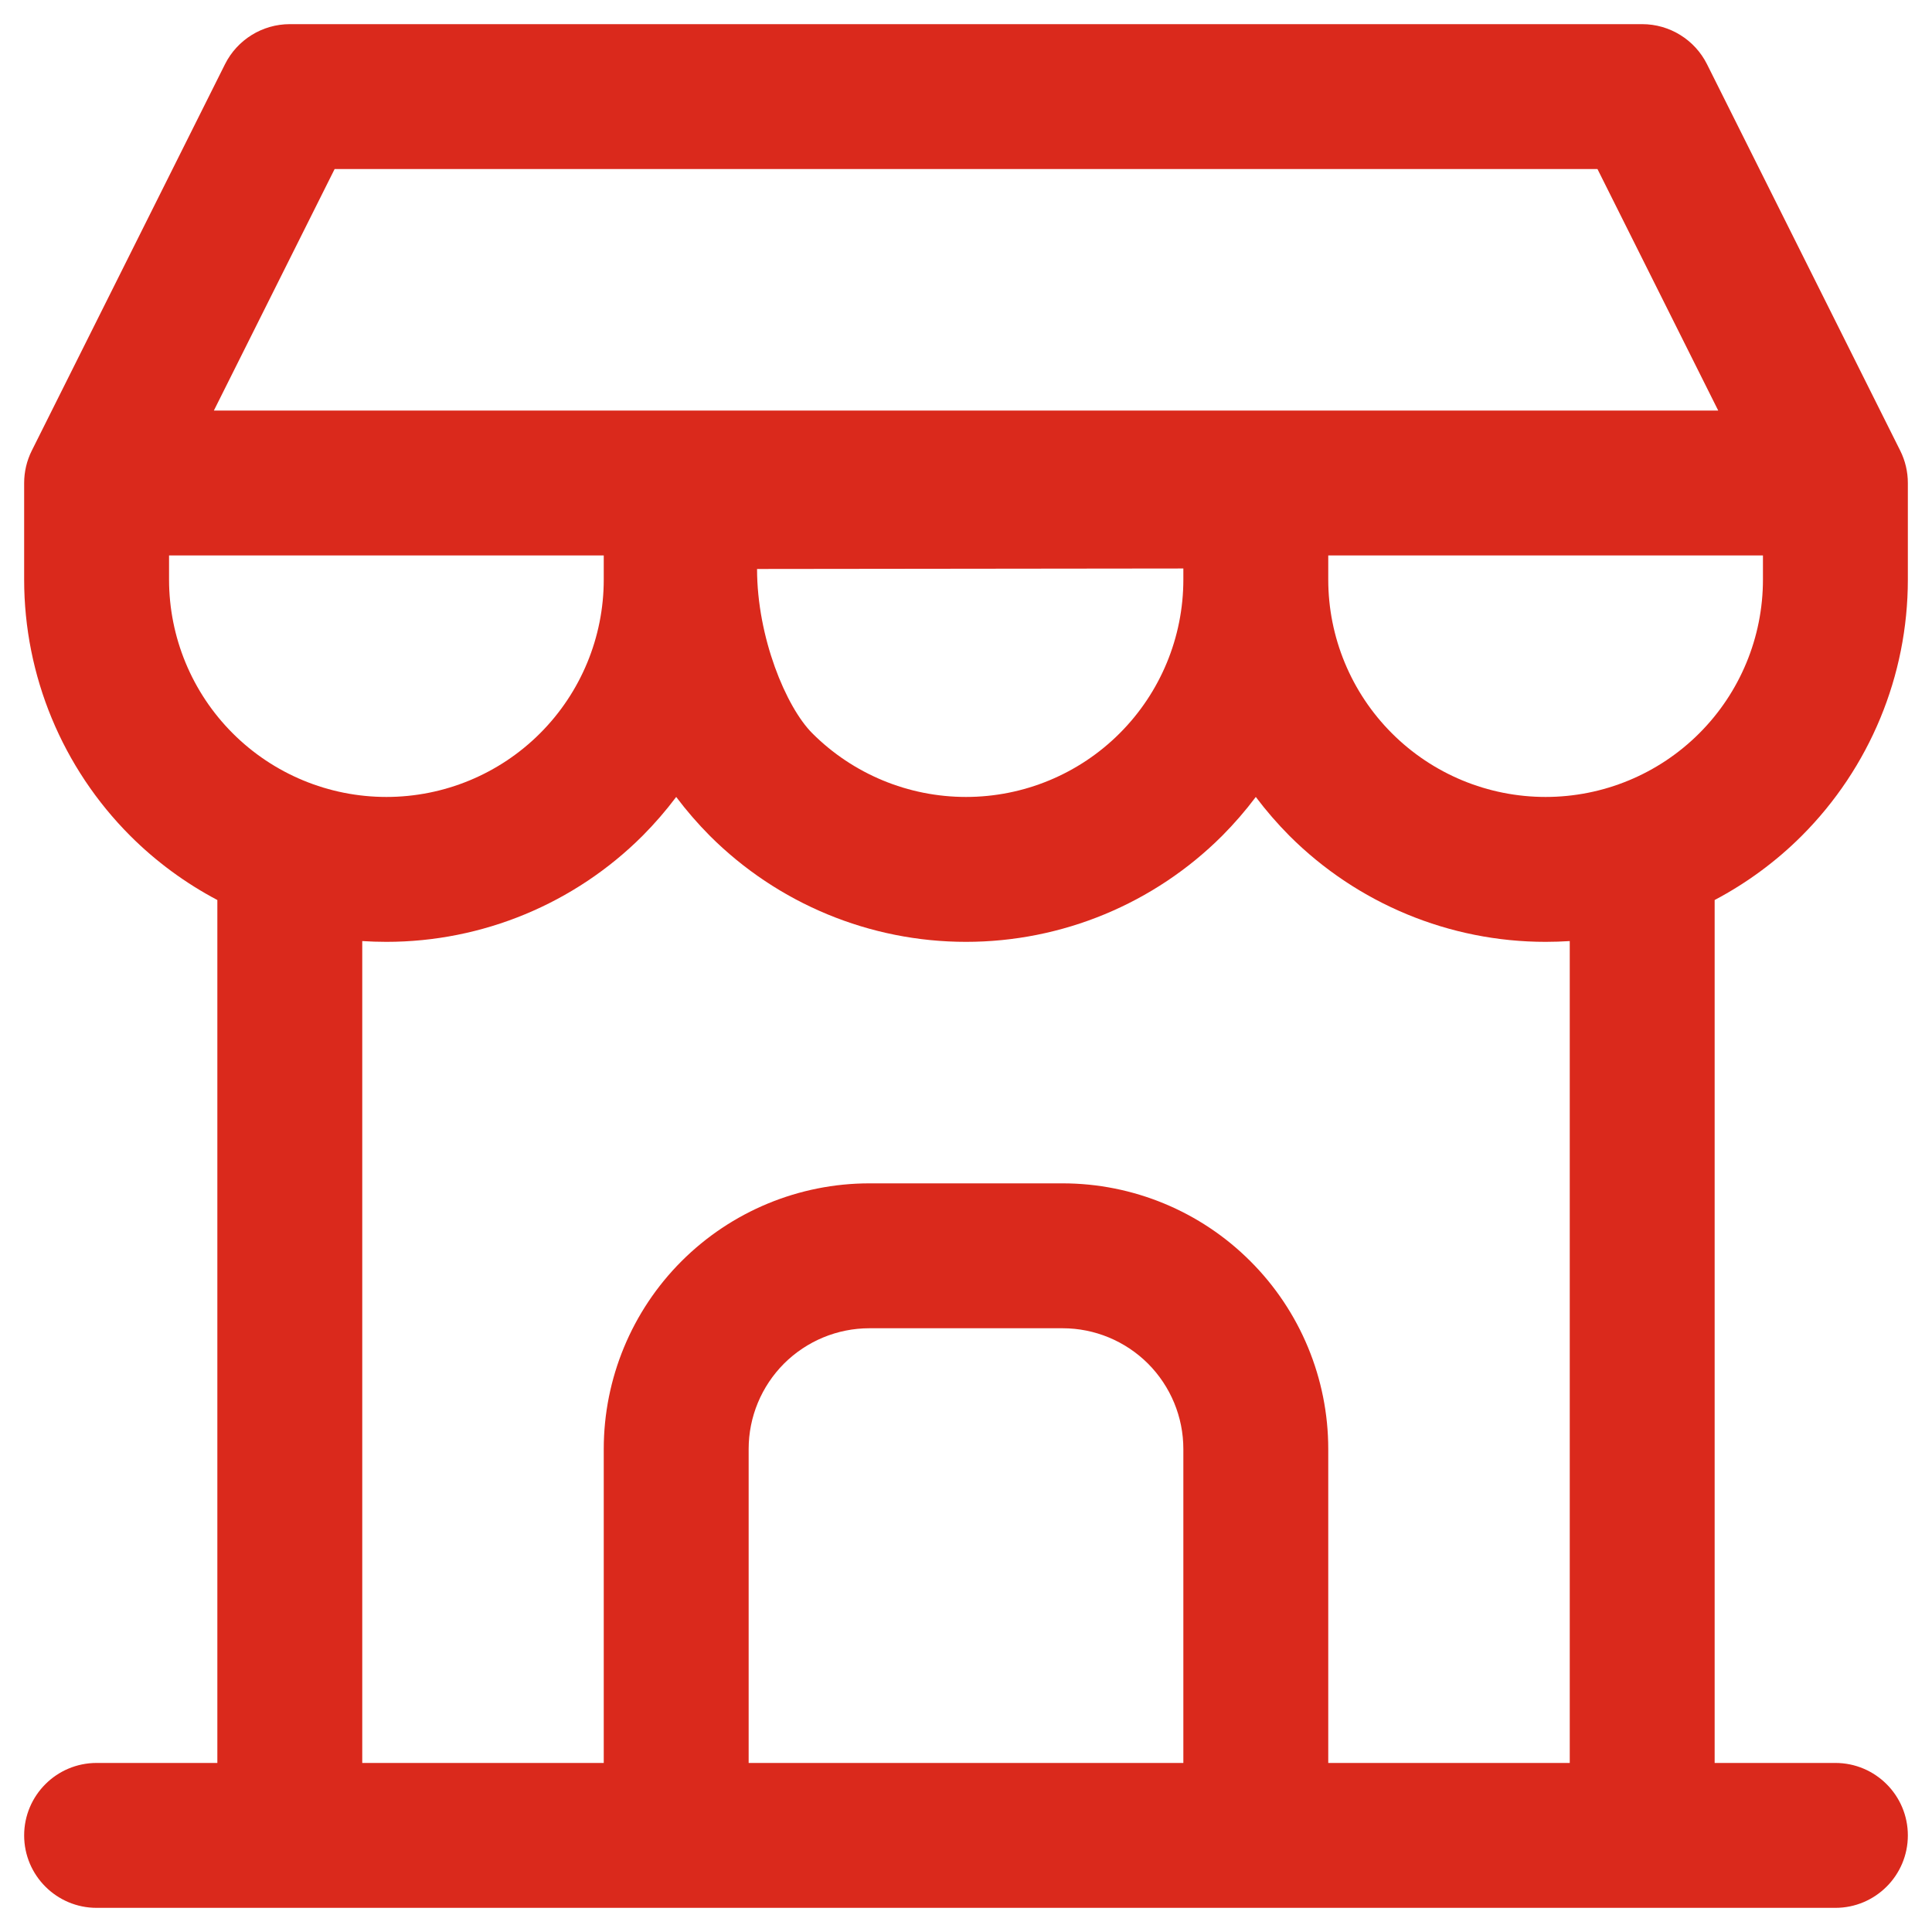 <svg width="20" height="20" viewBox="0 0 20 20" fill="none" xmlns="http://www.w3.org/2000/svg">
<path fill-rule="evenodd" clip-rule="evenodd" d="M2.329 0.665C2.456 0.411 2.716 0.25 3 0.25H17C17.284 0.25 17.544 0.411 17.671 0.665L19.671 4.665C19.723 4.769 19.75 4.884 19.75 5V6C19.75 6.995 19.355 7.948 18.652 8.652C18.384 8.92 18.079 9.143 17.75 9.317V18.25H19C19.414 18.25 19.75 18.586 19.75 19C19.75 19.414 19.414 19.75 19 19.75H1C0.586 19.75 0.25 19.414 0.25 19C0.25 18.586 0.586 18.25 1 18.25H2.25V9.317C1.921 9.143 1.616 8.92 1.348 8.652C0.645 7.948 0.25 6.995 0.25 6V5C0.25 4.884 0.277 4.769 0.329 4.665L2.329 0.665ZM3.75 9.742V18.25H6.25V15C6.25 14.271 6.54 13.571 7.055 13.056C7.571 12.54 8.271 12.25 9 12.25H11C11.729 12.25 12.429 12.54 12.944 13.056C13.46 13.571 13.75 14.271 13.75 15V18.25H16.25V9.742C16.167 9.747 16.084 9.75 16 9.75C15.005 9.75 14.052 9.355 13.348 8.652C13.222 8.525 13.106 8.391 13 8.25C12.894 8.391 12.778 8.525 12.652 8.652C11.948 9.355 10.995 9.75 10 9.75C9.005 9.75 8.052 9.355 7.348 8.652C7.222 8.525 7.106 8.391 7 8.25C6.894 8.391 6.778 8.525 6.652 8.652C5.948 9.355 4.995 9.75 4 9.75C3.916 9.75 3.833 9.747 3.75 9.742ZM6.25 6C6.25 6.597 6.013 7.169 5.591 7.591C5.169 8.013 4.597 8.25 4 8.25C3.403 8.25 2.831 8.013 2.409 7.591C1.987 7.169 1.75 6.597 1.75 6V5.75H6.25V6ZM7.837 5.89C7.837 6.598 8.137 7.319 8.409 7.591C8.831 8.013 9.403 8.25 10 8.25C10.597 8.25 11.169 8.013 11.591 7.591C12.013 7.169 12.25 6.597 12.25 6V5.885L7.837 5.89ZM13.75 5.75V6C13.75 6.597 13.987 7.169 14.409 7.591C14.831 8.013 15.403 8.25 16 8.25C16.597 8.25 17.169 8.013 17.591 7.591C18.013 7.169 18.25 6.597 18.25 6V5.75H13.75ZM17.787 4.25H13.003H12.997H2.214L3.464 1.75H16.537L17.787 4.25ZM12.25 18.25V15C12.25 14.668 12.118 14.351 11.884 14.116C11.649 13.882 11.332 13.75 11 13.75H9C8.668 13.75 8.351 13.882 8.116 14.116C7.882 14.351 7.75 14.668 7.75 15V18.25H12.25Z" fill="#DA291C"/>
</svg>
